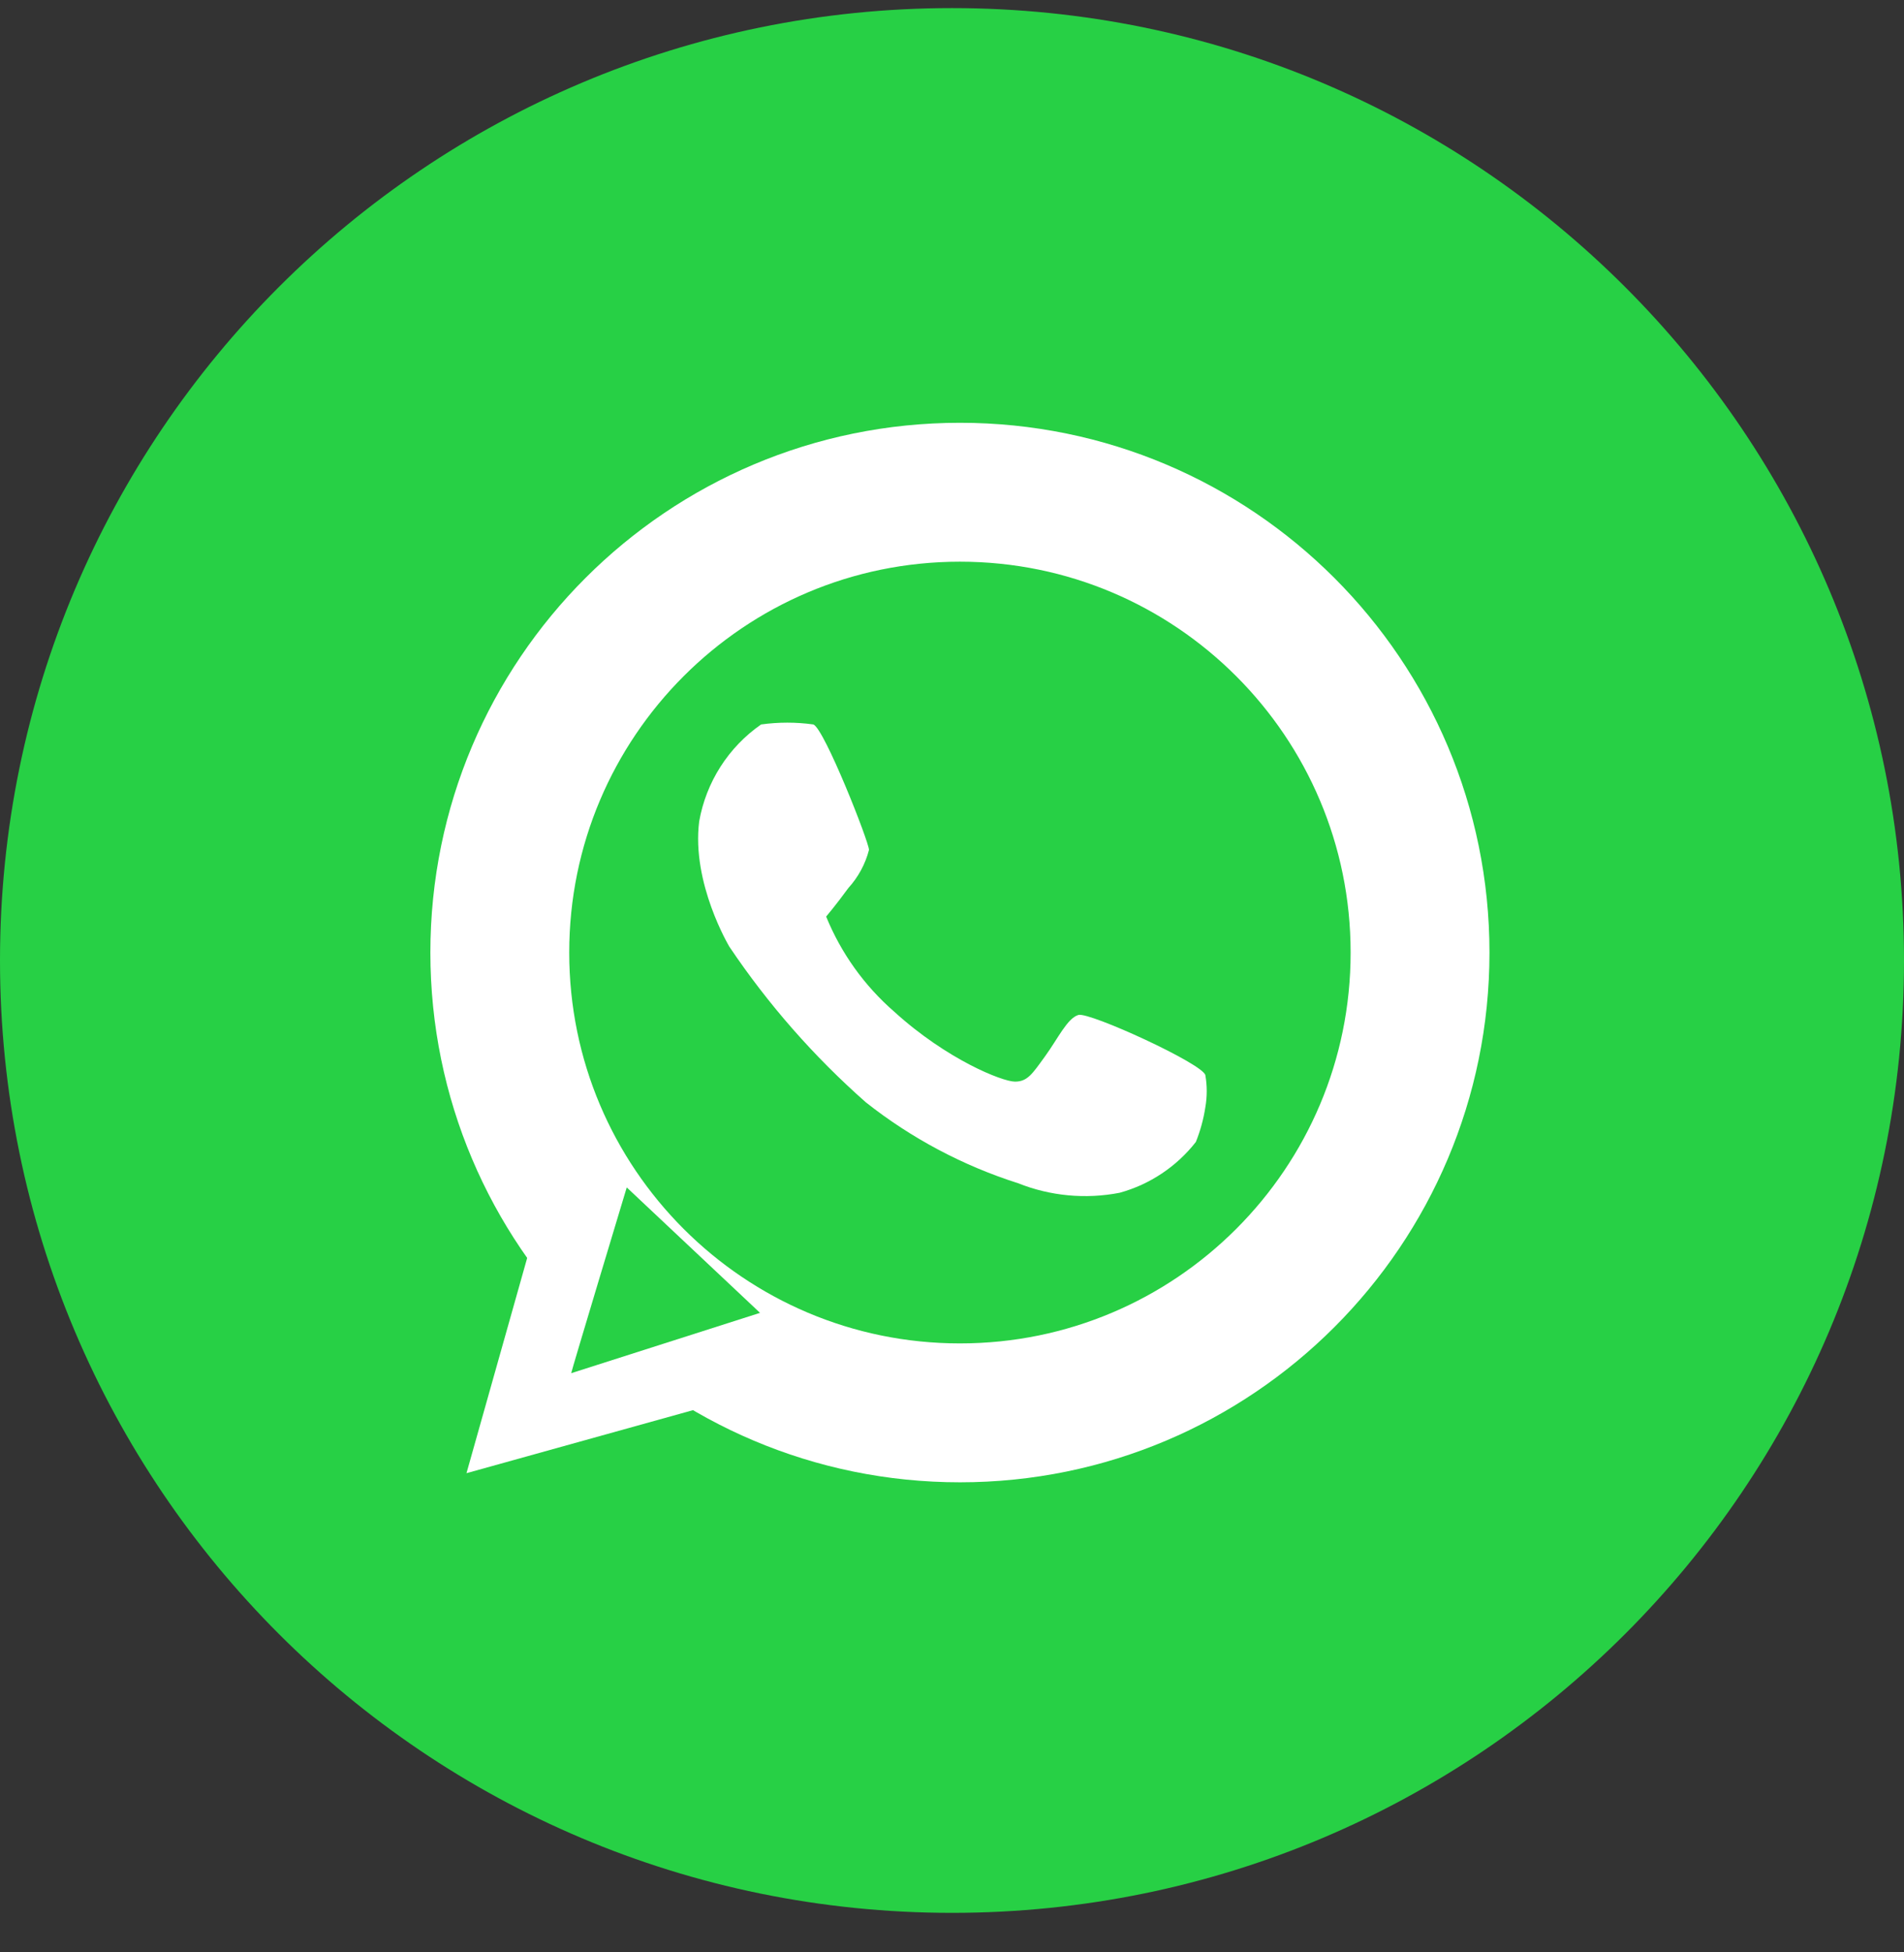 <svg width="40" height="41" viewBox="0 0 40 41" fill="none" xmlns="http://www.w3.org/2000/svg">
<rect x="0" y="0" width="40" height="41" fill="#333333" stroke="none"/>
<g clip-path="url(#clip0_29_2463)">
<path d="M20 40.17C31.046 40.17 40 31.216 40 20.17C40 9.124 31.046 0.17 20 0.17C8.954 0.17 0 9.124 0 20.17C0 31.216 8.954 40.17 20 40.17Z" fill="#27D045"/>
<path d="M20.167 29.67C25.505 29.67 29.833 25.342 29.833 20.004C29.833 14.665 25.505 10.337 20.167 10.337C14.828 10.337 10.5 14.665 10.5 20.004C10.5 25.342 14.828 29.67 20.167 29.67Z" stroke="white" stroke-width="2.917"/>
<path d="M11.333 25.503L9.8 30.937L15.433 29.37L15.733 27.637L12.066 28.803L13.033 25.303L11.333 25.503Z" fill="white"/>
<path d="M12 28.837C12 28.803 13.167 24.936 13.167 24.936L15.967 27.57L12 28.837Z" fill="#27D045"/>
<path d="M15.989 15.214C15.649 15.45 15.359 15.752 15.136 16.101C14.913 16.45 14.761 16.84 14.689 17.248C14.523 18.548 15.323 19.881 15.323 19.881C16.134 21.088 17.098 22.186 18.189 23.148C19.144 23.903 20.229 24.479 21.389 24.848C22.066 25.118 22.807 25.187 23.523 25.048C24.157 24.873 24.718 24.499 25.123 23.981C25.218 23.745 25.285 23.499 25.323 23.248C25.361 23.027 25.361 22.802 25.323 22.581C25.289 22.348 22.889 21.248 22.656 21.314C22.423 21.381 22.223 21.814 21.956 22.181C21.689 22.548 21.589 22.714 21.323 22.714C21.056 22.714 19.889 22.248 18.789 21.248C18.161 20.703 17.67 20.018 17.356 19.248C17.356 19.248 17.556 19.014 17.823 18.648C18.03 18.42 18.179 18.146 18.256 17.848C18.256 17.681 17.323 15.314 17.089 15.214C16.724 15.163 16.354 15.163 15.989 15.214Z" fill="white"/>
</g>
<defs>
<clipPath id="clip0_29_2463">
<rect width="40" height="40" fill="white" transform="translate(0 0.17)"/>
</clipPath>
</defs>
</svg>
